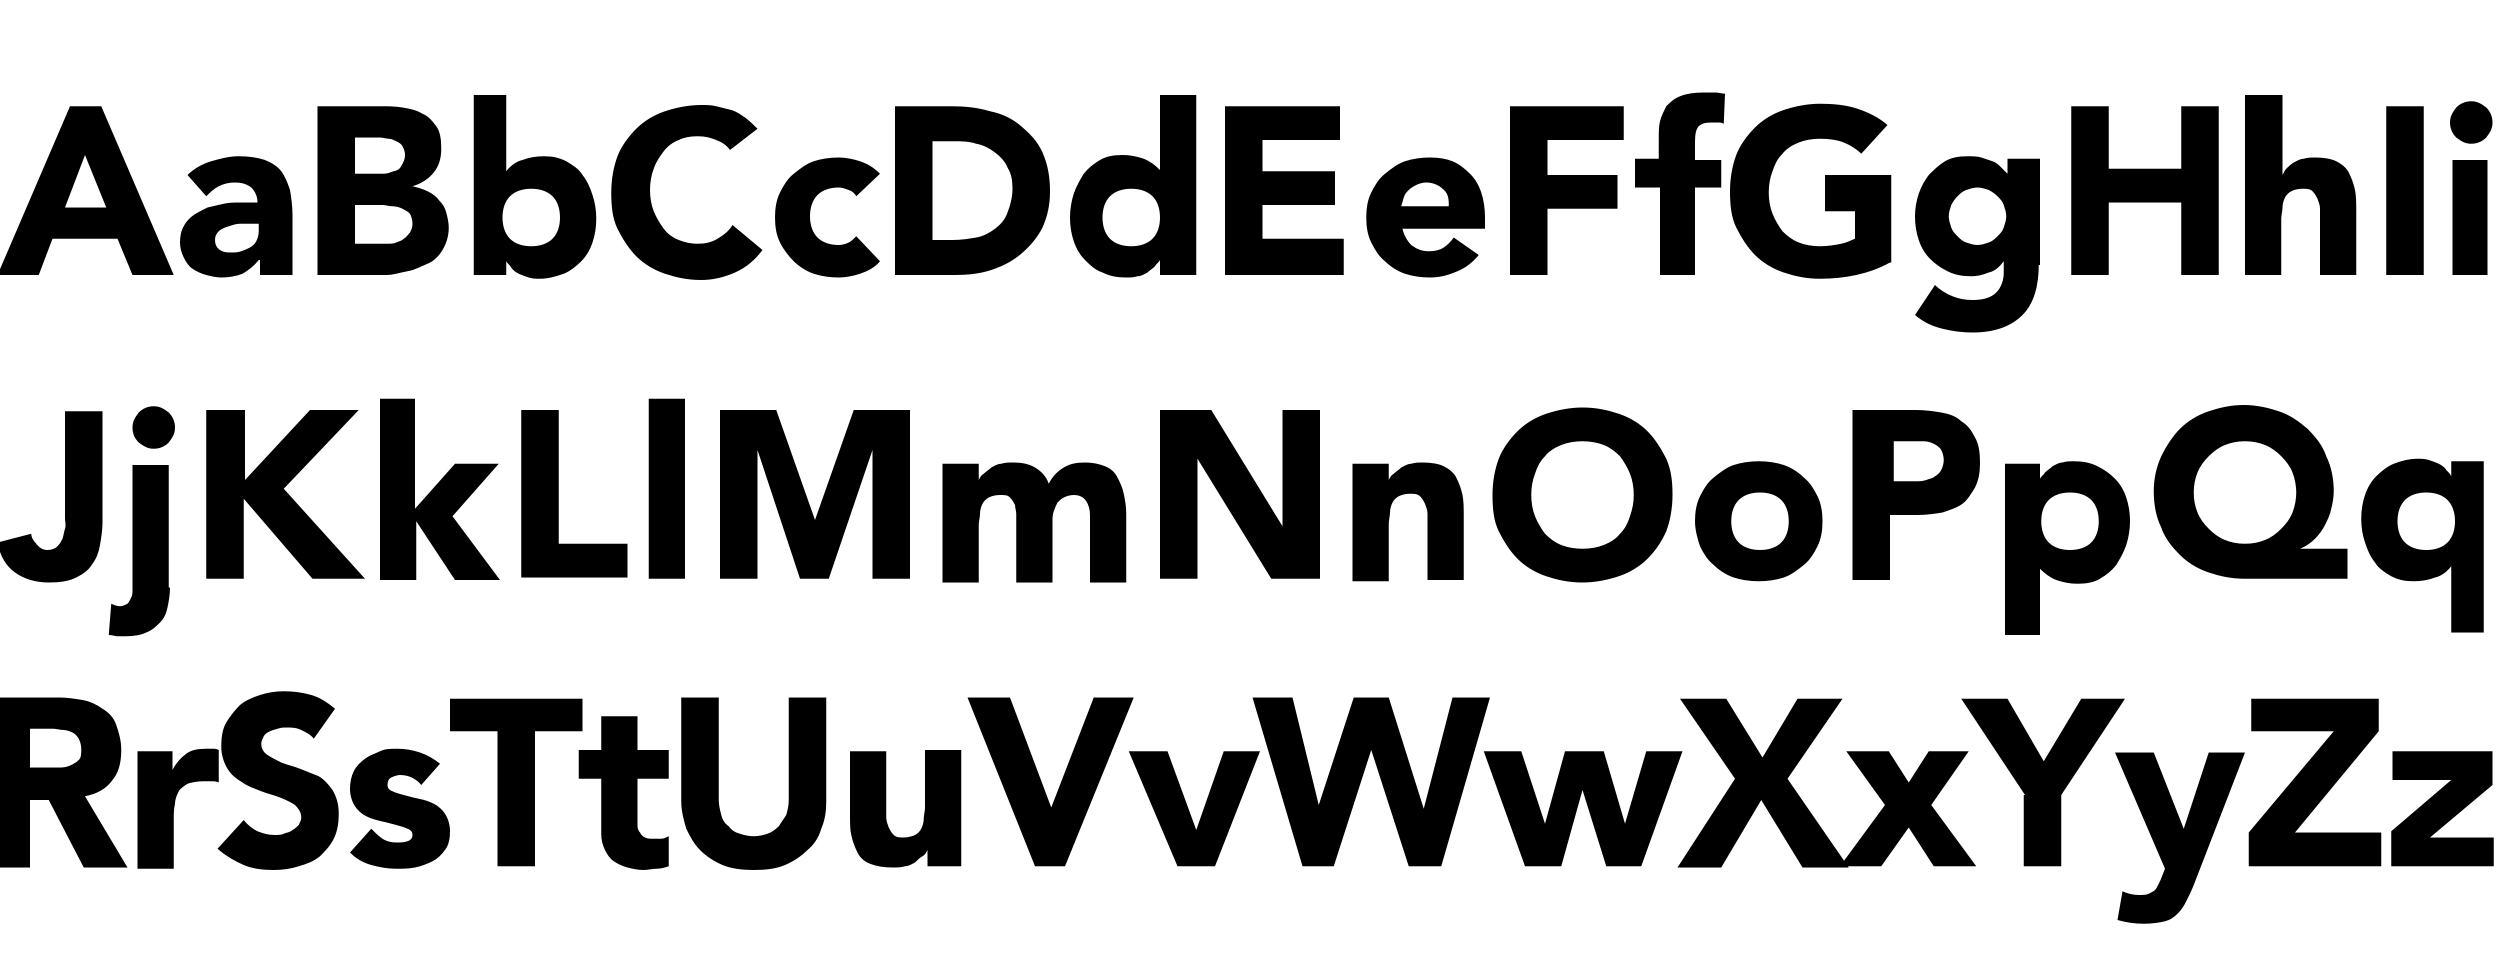 <?xml version="1.0" encoding="utf-8"?>
<!-- Generator: Adobe Illustrator 24.2.0, SVG Export Plug-In . SVG Version: 6.00 Build 0)  -->
<svg version="1.1" id="Layer_2_1_" xmlns="http://www.w3.org/2000/svg" xmlns:xlink="http://www.w3.org/1999/xlink" x="0px" y="0px"
	 viewBox="0 0 200 78" style="enable-background:new 0 0 200 78;" xml:space="preserve">
<path d="M8.2,41.8c0,0.6-0.1,1.2-0.2,1.8c-0.1,0.6-0.3,1.1-0.6,1.5c-0.3,0.5-0.7,0.8-1.3,1.1c-0.6,0.3-1.3,0.4-2.2,0.4
	c-1.1,0-2-0.3-2.7-0.8c-0.7-0.5-1.2-1.3-1.4-2.4l2.7-0.7c0,0.3,0.2,0.6,0.4,0.8C3.2,43.9,3.5,44,3.8,44c0.3,0,0.6-0.1,0.8-0.3
	s0.3-0.4,0.4-0.6c0.1-0.3,0.1-0.5,0.2-0.8s0-0.6,0-0.8v-8.6h3V41.8z M13.6,47c0,0.6-0.1,1.1-0.2,1.6c-0.1,0.5-0.3,0.9-0.6,1.2
	c-0.3,0.3-0.6,0.6-1.1,0.8c-0.4,0.2-1,0.3-1.6,0.3c-0.2,0-0.4,0-0.7,0c-0.2,0-0.4-0.1-0.7-0.1l0.2-2.5c0.2,0.1,0.5,0.2,0.7,0.2
	c0.2,0,0.4-0.1,0.6-0.2c0.1-0.1,0.2-0.3,0.3-0.5c0.1-0.2,0.1-0.4,0.1-0.6c0-0.2,0-0.4,0-0.6v-9.4h2.9V47z M10.6,34.2
	c0-0.5,0.2-0.8,0.5-1.2c0.3-0.3,0.7-0.5,1.2-0.5c0.5,0,0.8,0.2,1.2,0.5c0.3,0.3,0.5,0.7,0.5,1.2s-0.2,0.8-0.5,1.2
	c-0.3,0.3-0.7,0.5-1.2,0.5c-0.5,0-0.8-0.2-1.2-0.5C10.7,35,10.6,34.6,10.6,34.2z M16.6,32.8h3v5.6l5.2-5.6h3.9l-6,6.3l6.5,7.2H25
	l-5.5-6.4v6.4h-3V32.8z M30.3,31.9h2.9v8.8l3.2-3.6h3.5l-3.7,4.2l3.8,5.1h-3.6l-3.1-4.7h0v4.7h-2.9V31.9z M41.7,32.8h3v10.7h5.5v2.7
	h-8.5V32.8z M51.9,31.9h2.9v14.4h-2.9V31.9z M57.6,32.8h4.5l3.1,8.8h0l3.1-8.8h4.5v13.5h-3V36h0l-3.5,10.3H64L60.6,36h0v10.3h-3
	V32.8z M75.6,37.1h2.7v1.3h0c0.1-0.2,0.2-0.4,0.4-0.5c0.2-0.2,0.4-0.3,0.6-0.5c0.2-0.1,0.5-0.3,0.8-0.3c0.3-0.1,0.6-0.1,1-0.1
	c0.6,0,1.2,0.1,1.7,0.4c0.5,0.3,0.9,0.7,1.1,1.3c0.3-0.6,0.7-1,1.2-1.3s1-0.4,1.7-0.4c0.6,0,1.1,0.1,1.6,0.3s0.8,0.5,1,0.9
	s0.4,0.8,0.5,1.3c0.1,0.5,0.2,1,0.2,1.6v5.5h-2.9v-5.4c0-0.4-0.1-0.8-0.3-1.1c-0.2-0.3-0.5-0.5-1-0.5c-0.3,0-0.6,0.1-0.8,0.2
	c-0.2,0.1-0.4,0.3-0.5,0.4c-0.1,0.2-0.2,0.4-0.3,0.7c-0.1,0.3-0.1,0.5-0.1,0.8v4.9h-2.9v-4.9c0-0.2,0-0.4,0-0.6
	c0-0.2-0.1-0.5-0.1-0.7c-0.1-0.2-0.2-0.4-0.4-0.6s-0.4-0.2-0.8-0.2c-0.4,0-0.7,0.1-0.9,0.2c-0.2,0.1-0.4,0.3-0.5,0.5
	c-0.1,0.2-0.2,0.5-0.2,0.8s-0.1,0.6-0.1,0.9v4.6h-2.9V37.1z M92.9,32.8h4l5.7,9.3h0v-9.3h3v13.5h-3.9l-5.9-9.6h0v9.6h-3V32.8z
	 M108.4,37.1h2.7v1.3h0c0.1-0.2,0.2-0.4,0.4-0.5c0.2-0.2,0.4-0.3,0.6-0.5c0.2-0.1,0.5-0.3,0.8-0.3c0.3-0.1,0.6-0.1,0.9-0.1
	c0.7,0,1.3,0.1,1.7,0.3s0.8,0.5,1,0.9s0.4,0.9,0.5,1.4c0.1,0.5,0.1,1.1,0.1,1.7v5.1h-2.9v-4.5c0-0.3,0-0.5,0-0.8
	c0-0.3-0.1-0.5-0.2-0.8c-0.1-0.2-0.2-0.4-0.4-0.6s-0.5-0.2-0.8-0.2c-0.4,0-0.7,0.1-0.9,0.2c-0.2,0.1-0.4,0.3-0.5,0.5
	c-0.1,0.2-0.2,0.5-0.2,0.8s-0.1,0.6-0.1,0.9v4.6h-2.9V37.1z M119.4,39.6c0-1.1,0.2-2.1,0.5-2.9s0.9-1.6,1.5-2.2
	c0.6-0.6,1.4-1.1,2.3-1.4c0.9-0.3,1.9-0.5,2.9-0.5c1.1,0,2,0.2,2.9,0.5c0.9,0.3,1.7,0.8,2.3,1.4c0.6,0.6,1.1,1.4,1.5,2.2
	c0.4,0.9,0.5,1.8,0.5,2.9s-0.2,2.1-0.5,2.9c-0.4,0.9-0.9,1.6-1.5,2.2c-0.6,0.6-1.4,1.1-2.3,1.4c-0.9,0.3-1.9,0.5-2.9,0.5
	c-1.1,0-2-0.2-2.9-0.5c-0.9-0.3-1.7-0.8-2.3-1.4c-0.6-0.6-1.1-1.4-1.5-2.2S119.4,40.7,119.4,39.6z M122.5,39.6
	c0,0.6,0.1,1.2,0.3,1.7s0.5,1,0.8,1.4c0.4,0.4,0.8,0.7,1.3,0.9c0.5,0.2,1.1,0.3,1.7,0.3c0.6,0,1.2-0.1,1.7-0.3
	c0.5-0.2,1-0.5,1.3-0.9c0.4-0.4,0.6-0.8,0.8-1.4s0.3-1.1,0.3-1.7c0-0.6-0.1-1.2-0.3-1.7c-0.2-0.5-0.5-1-0.8-1.4
	c-0.4-0.4-0.8-0.7-1.3-0.9c-0.5-0.2-1.1-0.3-1.7-0.3c-0.6,0-1.2,0.1-1.7,0.3s-1,0.5-1.3,0.9c-0.4,0.4-0.6,0.8-0.8,1.4
	C122.6,38.4,122.5,39,122.5,39.6z M135.6,41.7c0-0.7,0.1-1.4,0.4-2c0.3-0.6,0.6-1.1,1.1-1.5c0.5-0.4,1-0.8,1.6-1
	c0.6-0.2,1.3-0.3,2-0.3s1.4,0.1,2,0.3s1.2,0.6,1.6,1c0.5,0.4,0.8,0.9,1.1,1.5c0.3,0.6,0.4,1.3,0.4,2c0,0.7-0.1,1.4-0.4,2
	c-0.3,0.6-0.6,1.1-1.1,1.5c-0.5,0.4-1,0.8-1.6,1c-0.6,0.2-1.3,0.3-2,0.3s-1.4-0.1-2-0.3c-0.6-0.2-1.2-0.6-1.6-1
	c-0.5-0.4-0.8-0.9-1.1-1.5C135.8,43.1,135.6,42.4,135.6,41.7z M138.5,41.7c0,0.7,0.2,1.3,0.6,1.7c0.4,0.4,1,0.6,1.7,0.6
	s1.3-0.2,1.7-0.6s0.6-1,0.6-1.7c0-0.7-0.2-1.3-0.6-1.7c-0.4-0.4-1-0.6-1.7-0.6s-1.3,0.2-1.7,0.6C138.7,40.4,138.5,41,138.5,41.7z
	 M148.3,32.8h5c0.7,0,1.4,0.1,2,0.2c0.6,0.1,1.2,0.3,1.6,0.7c0.5,0.3,0.8,0.7,1.1,1.3c0.3,0.5,0.4,1.2,0.4,2c0,0.8-0.1,1.4-0.4,2
	c-0.3,0.5-0.6,1-1,1.3c-0.4,0.3-1,0.5-1.6,0.7c-0.6,0.1-1.3,0.2-2,0.2h-2.2v5.2h-3V32.8z M151.3,38.5h2c0.3,0,0.5,0,0.8-0.1
	c0.2-0.1,0.5-0.1,0.7-0.3c0.2-0.1,0.4-0.3,0.5-0.5c0.1-0.2,0.2-0.5,0.2-0.8c0-0.3-0.1-0.6-0.2-0.8s-0.4-0.4-0.6-0.5
	c-0.2-0.1-0.5-0.2-0.8-0.2c-0.3,0-0.6,0-0.9,0h-1.5V38.5z M160.6,37.1h2.6v1.2h0c0.1-0.2,0.3-0.3,0.4-0.5c0.2-0.2,0.4-0.3,0.6-0.5
	c0.2-0.1,0.5-0.3,0.8-0.3c0.3-0.1,0.6-0.1,0.9-0.1c0.7,0,1.3,0.1,1.9,0.4s1,0.6,1.4,1c0.4,0.4,0.7,0.9,0.9,1.5
	c0.2,0.6,0.3,1.2,0.3,1.9c0,0.6-0.1,1.3-0.3,1.9c-0.2,0.6-0.5,1.1-0.8,1.6c-0.4,0.5-0.8,0.8-1.3,1.1c-0.5,0.3-1.1,0.4-1.8,0.4
	c-0.6,0-1.1-0.1-1.7-0.3c-0.5-0.2-0.9-0.5-1.3-0.9h0v5.3h-2.8V37.1z M163.3,41.7c0,0.7,0.2,1.3,0.6,1.7c0.4,0.4,1,0.6,1.7,0.6
	c0.7,0,1.3-0.2,1.7-0.6s0.6-1,0.6-1.7c0-0.7-0.2-1.3-0.6-1.7c-0.4-0.4-1-0.6-1.7-0.6c-0.7,0-1.3,0.2-1.7,0.6
	C163.5,40.4,163.3,41,163.3,41.7z M187.8,46.3h-8.2c-1.1,0-2-0.2-2.9-0.5c-0.9-0.3-1.7-0.8-2.3-1.4c-0.6-0.6-1.2-1.3-1.5-2.2
	c-0.4-0.8-0.6-1.8-0.6-2.9c0-1,0.2-1.9,0.6-2.8c0.4-0.8,0.9-1.6,1.5-2.2c0.6-0.6,1.4-1.1,2.3-1.4c0.9-0.3,1.8-0.5,2.8-0.5
	c1,0,1.9,0.2,2.8,0.5c0.9,0.3,1.6,0.8,2.3,1.4c0.6,0.6,1.2,1.3,1.5,2.2c0.4,0.8,0.6,1.8,0.6,2.8c0,0.5-0.1,1-0.2,1.4
	c-0.1,0.5-0.3,0.9-0.5,1.3c-0.2,0.4-0.5,0.8-0.8,1.1c-0.3,0.3-0.7,0.6-1.2,0.8v0h3.8V46.3z M175.5,39.4c0,0.6,0.1,1.1,0.3,1.6
	s0.5,0.9,0.9,1.3c0.4,0.4,0.8,0.7,1.3,0.9c0.5,0.2,1,0.3,1.6,0.3s1.1-0.1,1.6-0.3s0.9-0.5,1.3-0.9c0.4-0.4,0.7-0.8,0.9-1.3
	c0.2-0.5,0.3-1.1,0.3-1.6s-0.1-1.1-0.3-1.6c-0.2-0.5-0.5-0.9-0.9-1.3c-0.4-0.4-0.8-0.7-1.3-0.9s-1-0.3-1.6-0.3s-1.1,0.1-1.6,0.3
	c-0.5,0.2-0.9,0.5-1.3,0.9c-0.4,0.4-0.7,0.8-0.9,1.3C175.6,38.3,175.5,38.8,175.5,39.4z M199,50.6h-2.9v-5.3h0
	c-0.3,0.4-0.8,0.8-1.3,0.9c-0.5,0.2-1.1,0.3-1.7,0.3c-0.7,0-1.2-0.1-1.8-0.4c-0.5-0.3-1-0.6-1.3-1.1c-0.4-0.5-0.6-1-0.8-1.6
	c-0.2-0.6-0.3-1.2-0.3-1.9c0-0.7,0.1-1.3,0.3-1.9c0.2-0.6,0.5-1.1,0.9-1.5c0.4-0.4,0.9-0.8,1.4-1s1.2-0.4,1.9-0.4
	c0.3,0,0.6,0,0.9,0.1c0.3,0.1,0.6,0.2,0.8,0.3c0.2,0.1,0.5,0.3,0.6,0.5c0.2,0.2,0.3,0.3,0.4,0.5h0v-1.2h2.6V50.6z M196.4,41.7
	c0-0.7-0.2-1.3-0.6-1.7c-0.4-0.4-1-0.6-1.7-0.6s-1.3,0.2-1.7,0.6c-0.4,0.4-0.6,1-0.6,1.7c0,0.7,0.2,1.3,0.6,1.7
	c0.4,0.4,1,0.6,1.7,0.6s1.3-0.2,1.7-0.6S196.4,42.4,196.4,41.7z M-0.5,55.8h5.2c0.7,0,1.3,0.1,1.9,0.2c0.6,0.1,1.2,0.4,1.6,0.7
	C8.7,57,9.1,57.4,9.3,58s0.4,1.2,0.4,2c0,1-0.2,1.8-0.7,2.4c-0.5,0.7-1.2,1.1-2.2,1.3l3.4,5.7H6.7l-2.8-5.4H2.4v5.4h-3V55.8z
	 M2.4,61.4h1.7c0.3,0,0.5,0,0.8,0c0.3,0,0.6-0.1,0.8-0.2c0.2-0.1,0.4-0.2,0.6-0.4c0.2-0.2,0.2-0.5,0.2-0.9c0-0.3-0.1-0.6-0.2-0.8
	c-0.1-0.2-0.3-0.4-0.5-0.5c-0.2-0.1-0.5-0.2-0.7-0.2c-0.3,0-0.6-0.1-0.8-0.1H2.4V61.4z M10.9,60.1h2.9v1.5h0c0.3-0.6,0.7-1,1.1-1.3
	s0.9-0.4,1.6-0.4c0.2,0,0.3,0,0.5,0s0.3,0,0.5,0.1v2.6c-0.2-0.1-0.4-0.1-0.6-0.1c-0.2,0-0.4,0-0.6,0c-0.5,0-1,0.1-1.3,0.2
	c-0.3,0.2-0.6,0.4-0.7,0.6s-0.3,0.6-0.3,1c-0.1,0.4-0.1,0.8-0.1,1.3v3.9h-2.9V60.1z M25.1,59.1c-0.2-0.3-0.6-0.5-1-0.7
	s-0.8-0.2-1.2-0.2c-0.2,0-0.4,0-0.7,0.1s-0.4,0.1-0.6,0.2s-0.4,0.2-0.5,0.4c-0.1,0.2-0.2,0.4-0.2,0.6c0,0.4,0.2,0.7,0.5,0.9
	c0.3,0.2,0.7,0.4,1.1,0.6c0.5,0.2,1,0.3,1.5,0.5c0.5,0.2,1,0.4,1.5,0.6c0.5,0.3,0.8,0.7,1.1,1.1c0.3,0.5,0.5,1.1,0.5,1.9
	c0,0.7-0.1,1.4-0.4,2c-0.3,0.6-0.7,1-1.1,1.4c-0.5,0.4-1,0.6-1.7,0.8c-0.6,0.2-1.3,0.3-2,0.3c-0.9,0-1.7-0.1-2.4-0.4
	c-0.7-0.3-1.4-0.7-2.1-1.3l2.1-2.3c0.3,0.4,0.7,0.7,1.1,0.9c0.5,0.2,0.9,0.3,1.4,0.3c0.2,0,0.5,0,0.7-0.1c0.2-0.1,0.5-0.1,0.7-0.3
	c0.2-0.1,0.4-0.3,0.5-0.4c0.1-0.2,0.2-0.4,0.2-0.6c0-0.4-0.2-0.7-0.5-1c-0.3-0.2-0.7-0.4-1.2-0.6c-0.5-0.2-1-0.3-1.5-0.5
	c-0.5-0.2-1.1-0.4-1.5-0.7c-0.5-0.3-0.9-0.6-1.2-1.1c-0.3-0.5-0.5-1.1-0.5-1.8c0-0.7,0.1-1.4,0.4-1.9c0.3-0.5,0.7-1,1.1-1.4
	c0.5-0.4,1-0.6,1.6-0.8s1.3-0.3,1.9-0.3c0.8,0,1.5,0.1,2.2,0.3c0.7,0.2,1.3,0.6,1.9,1.1L25.1,59.1z M33.7,62.8
	c-0.4-0.5-1-0.8-1.7-0.8c-0.2,0-0.5,0.1-0.7,0.2c-0.2,0.1-0.3,0.3-0.3,0.6c0,0.2,0.1,0.4,0.4,0.5c0.2,0.1,0.5,0.2,0.9,0.3
	c0.4,0.1,0.7,0.2,1.2,0.3s0.8,0.2,1.2,0.4c0.4,0.2,0.7,0.5,0.9,0.8s0.4,0.8,0.4,1.4c0,0.6-0.1,1.1-0.4,1.5c-0.3,0.4-0.6,0.7-1,0.9
	c-0.4,0.2-0.9,0.4-1.4,0.5c-0.5,0.1-1,0.1-1.5,0.1c-0.6,0-1.3-0.1-2-0.3c-0.7-0.2-1.2-0.5-1.7-1l1.7-1.9c0.3,0.3,0.6,0.6,0.9,0.8
	c0.3,0.2,0.7,0.3,1.1,0.3c0.3,0,0.6,0,0.9-0.1c0.3-0.1,0.4-0.3,0.4-0.5c0-0.2-0.1-0.4-0.4-0.5c-0.2-0.1-0.5-0.2-0.9-0.3
	s-0.7-0.2-1.2-0.3c-0.4-0.1-0.8-0.2-1.2-0.4c-0.4-0.2-0.7-0.5-0.9-0.8c-0.2-0.3-0.4-0.8-0.4-1.4c0-0.5,0.1-1,0.3-1.4
	c0.2-0.4,0.5-0.7,0.9-1c0.4-0.3,0.8-0.4,1.2-0.6s0.9-0.2,1.4-0.2c0.6,0,1.2,0.1,1.8,0.3c0.6,0.2,1.1,0.5,1.6,0.9L33.7,62.8z
	 M39.8,58.5h-3.8v-2.6h10.6v2.6h-3.8v10.8h-3V58.5z M53.5,62.3H51v3.1c0,0.3,0,0.5,0,0.7c0,0.2,0.1,0.4,0.2,0.5
	c0.1,0.2,0.2,0.3,0.4,0.4s0.4,0.1,0.7,0.1c0.2,0,0.4,0,0.6,0c0.2,0,0.4-0.1,0.6-0.2v2.4c-0.3,0.1-0.6,0.2-1,0.2
	c-0.3,0-0.7,0.1-1,0.1c-0.5,0-0.9-0.1-1.3-0.2c-0.4-0.1-0.8-0.3-1.1-0.5c-0.3-0.2-0.5-0.5-0.7-0.9c-0.2-0.4-0.3-0.8-0.3-1.3v-4.4
	h-1.8v-2.3h1.8v-2.7H51v2.7h2.5V62.3z M66.1,64.1c0,0.8-0.1,1.5-0.4,2.2c-0.2,0.7-0.6,1.3-1.1,1.7c-0.5,0.5-1.1,0.9-1.8,1.2
	c-0.7,0.3-1.5,0.4-2.5,0.4c-0.9,0-1.8-0.1-2.5-0.4c-0.7-0.3-1.3-0.7-1.8-1.2c-0.5-0.5-0.8-1.1-1.1-1.7c-0.2-0.7-0.4-1.4-0.4-2.2
	v-8.3h3V64c0,0.4,0.1,0.8,0.2,1.2c0.1,0.4,0.3,0.7,0.6,0.9c0.2,0.3,0.5,0.5,0.9,0.6c0.3,0.1,0.7,0.2,1.1,0.2s0.8-0.1,1.1-0.2
	s0.6-0.3,0.9-0.6c0.2-0.3,0.4-0.6,0.6-0.9c0.1-0.4,0.2-0.7,0.2-1.2v-8.2h3V64.1z M76.9,69.3h-2.7V68h0c-0.1,0.2-0.2,0.4-0.4,0.5
	s-0.4,0.3-0.6,0.5c-0.2,0.1-0.5,0.3-0.8,0.3c-0.3,0.1-0.6,0.1-1,0.1c-0.7,0-1.3-0.1-1.8-0.3s-0.8-0.5-1-0.9s-0.4-0.9-0.5-1.4
	C68,66.4,68,65.8,68,65.2v-5.1h2.9v4.5c0,0.3,0,0.5,0,0.8c0,0.3,0.1,0.5,0.2,0.8c0.1,0.2,0.2,0.4,0.4,0.6c0.2,0.2,0.5,0.2,0.8,0.2
	s0.7-0.1,0.9-0.2s0.4-0.3,0.5-0.5c0.1-0.2,0.2-0.5,0.2-0.8c0-0.3,0.1-0.6,0.1-0.9v-4.6h2.9V69.3z M77.4,55.8h3.4l3.3,8.8h0l3.4-8.8
	h3.2l-5.5,13.5h-2.4L77.4,55.8z M90.3,60.1h3.1l2.3,6.3h0l2.2-6.3h2.9l-3.6,9.2h-3L90.3,60.1z M100.2,55.8h3.2l2.1,8.6h0l2.8-8.6
	h2.8l2.8,8.9h0l2.3-8.9h3l-3.9,13.5h-2.6l-3-9.3h0l-3,9.3h-2.5L100.2,55.8z M118.7,60.1h3l1.9,5.8h0l1.6-5.8h3.1l1.7,5.8h0l1.7-5.8
	h2.9l-3.3,9.2h-2.8l-1.9-6.1h0l-1.7,6.1h-2.9L118.7,60.1z M138.8,62.3l-4.4-6.4h3.7l2.9,4.7l2.8-4.7h3.6l-4.4,6.4l4.9,7.1h-3.7
	l-3.3-5.4l-3.2,5.4h-3.5L138.8,62.3z M150.8,64.4l-3.1-4.3h3.4l1.6,2.5l1.6-2.5h3.2l-3,4.3l3.6,4.9h-3.4l-2-3.1l-2.2,3.1h-3.3
	L150.8,64.4z M162,63.6l-5.1-7.7h3.7l2.9,5l3-5h3.5l-5.1,7.7v5.7h-3V63.6z M175.5,70.8c-0.2,0.5-0.4,0.9-0.6,1.3
	c-0.2,0.4-0.4,0.7-0.7,1s-0.6,0.5-1,0.6c-0.4,0.1-1,0.2-1.7,0.2c-0.7,0-1.4-0.1-2.1-0.3l0.4-2.3c0.4,0.2,0.9,0.3,1.3,0.3
	c0.3,0,0.6,0,0.8-0.1c0.2-0.1,0.4-0.2,0.5-0.3s0.2-0.3,0.3-0.5c0.1-0.2,0.2-0.4,0.3-0.7l0.2-0.5l-4-9.3h3.1l2.4,6.1h0l2-6.1h2.9
	L175.5,70.8z M179.9,66.6l6.8-8.1h-6.6v-2.6h10.2v2.6l-6.7,8.1h6.9v2.7h-10.6V66.6z M191.3,66.5l4.8-4.1h-4.7v-2.3h8v2.7l-5,4.2h5.1
	v2.3h-8.2V66.5z M5.6,8.5h2.5L13.9,22h-3.3l-1.2-2.9H4.2L3.1,22h-3.3L5.6,8.5z M6.8,12.4l-1.6,4.2h3.3L6.8,12.4z M20.7,20.8
	L20.7,20.8c-0.4,0.5-0.8,0.8-1.3,1.1c-0.5,0.2-1.1,0.3-1.7,0.3c-0.4,0-0.8-0.1-1.2-0.2c-0.4-0.1-0.8-0.3-1.1-0.5
	c-0.3-0.2-0.5-0.5-0.7-0.9c-0.2-0.4-0.3-0.8-0.3-1.2c0-0.5,0.1-1,0.3-1.3c0.2-0.4,0.5-0.7,0.8-0.9c0.3-0.2,0.7-0.4,1.1-0.6
	c0.4-0.1,0.9-0.2,1.3-0.3s0.9-0.1,1.4-0.1c0.5,0,0.9,0,1.3,0c0-0.5-0.2-0.9-0.5-1.2c-0.4-0.3-0.8-0.4-1.3-0.4
	c-0.5,0-0.9,0.1-1.3,0.3s-0.7,0.5-1,0.8L15,14c0.5-0.5,1.2-0.9,1.9-1.1c0.7-0.2,1.4-0.4,2.2-0.4c0.8,0,1.5,0.1,2.1,0.3
	c0.5,0.2,1,0.5,1.3,0.9c0.3,0.4,0.5,0.9,0.7,1.5c0.1,0.6,0.2,1.3,0.2,2V22h-2.6V20.8z M20,17.9c-0.2,0-0.5,0-0.8,0
	c-0.3,0-0.6,0.1-0.9,0.2c-0.3,0.1-0.6,0.2-0.8,0.4c-0.2,0.2-0.3,0.4-0.3,0.7c0,0.3,0.1,0.6,0.4,0.8c0.3,0.2,0.6,0.2,0.9,0.2
	c0.3,0,0.5,0,0.8-0.1c0.3-0.1,0.5-0.2,0.7-0.3c0.2-0.1,0.4-0.3,0.5-0.5c0.1-0.2,0.2-0.5,0.2-0.8v-0.6H20z M25.4,8.5h5
	c0.6,0,1.2,0,1.8,0.1c0.6,0.1,1.1,0.2,1.6,0.5c0.5,0.2,0.8,0.6,1.1,1c0.3,0.4,0.4,1,0.4,1.8c0,0.8-0.2,1.4-0.6,1.9
	c-0.4,0.5-1,0.9-1.7,1.1v0c0.4,0.1,0.8,0.2,1.2,0.4c0.4,0.2,0.7,0.4,0.9,0.7c0.3,0.3,0.5,0.6,0.6,1c0.1,0.4,0.2,0.8,0.2,1.2
	c0,0.7-0.2,1.3-0.5,1.8c-0.3,0.5-0.7,0.9-1.2,1.1s-1,0.5-1.6,0.6S31.5,22,30.9,22h-5.5V8.5z M28.4,13.9h2.1c0.2,0,0.5,0,0.7-0.1
	s0.4-0.1,0.6-0.2c0.2-0.1,0.3-0.3,0.4-0.5c0.1-0.2,0.2-0.4,0.2-0.7c0-0.3-0.1-0.5-0.2-0.7c-0.1-0.2-0.3-0.3-0.5-0.4
	c-0.2-0.1-0.4-0.2-0.6-0.2S30.6,11,30.4,11h-2V13.9z M28.4,19.5H31c0.2,0,0.5,0,0.7-0.1c0.2-0.1,0.4-0.1,0.6-0.3
	c0.2-0.1,0.3-0.3,0.5-0.5c0.1-0.2,0.2-0.4,0.2-0.7c0-0.3-0.1-0.6-0.2-0.8c-0.2-0.2-0.4-0.3-0.6-0.4c-0.2-0.1-0.5-0.2-0.8-0.2
	c-0.3,0-0.5-0.1-0.8-0.1h-2.2V19.5z M37.6,7.6h2.9v6.1h0c0.3-0.4,0.8-0.8,1.3-0.9c0.5-0.2,1.1-0.3,1.7-0.3c0.7,0,1.2,0.1,1.8,0.4
	c0.5,0.3,1,0.6,1.3,1.1c0.4,0.5,0.6,1,0.8,1.6c0.2,0.6,0.3,1.2,0.3,1.9c0,0.7-0.1,1.3-0.3,1.9c-0.2,0.6-0.5,1.1-0.9,1.5
	s-0.9,0.8-1.4,1c-0.6,0.2-1.2,0.4-1.9,0.4c-0.3,0-0.6,0-0.9-0.1c-0.3-0.1-0.6-0.2-0.8-0.3c-0.2-0.1-0.5-0.3-0.6-0.5
	s-0.3-0.3-0.4-0.5h0V22h-2.6V7.6z M40.2,17.4c0,0.7,0.2,1.3,0.6,1.7s1,0.6,1.7,0.6c0.7,0,1.3-0.2,1.7-0.6s0.6-1,0.6-1.7
	c0-0.7-0.2-1.3-0.6-1.7c-0.4-0.4-1-0.6-1.7-0.6c-0.7,0-1.3,0.2-1.7,0.6C40.4,16.1,40.2,16.7,40.2,17.4z M58.4,12
	c-0.3-0.4-0.6-0.6-1.1-0.8s-0.9-0.3-1.5-0.3c-0.6,0-1.1,0.1-1.5,0.3c-0.5,0.2-0.9,0.5-1.2,0.9c-0.3,0.4-0.6,0.8-0.8,1.4
	c-0.2,0.5-0.3,1.1-0.3,1.7c0,0.6,0.1,1.2,0.3,1.7c0.2,0.5,0.5,1,0.8,1.4c0.3,0.4,0.7,0.7,1.2,0.9c0.5,0.2,1,0.3,1.5,0.3
	c0.6,0,1.1-0.1,1.6-0.4c0.5-0.3,0.9-0.6,1.2-1.1L61,20c-0.6,0.8-1.3,1.4-2.2,1.8s-1.8,0.6-2.7,0.6c-1.1,0-2-0.2-2.9-0.5
	c-0.9-0.3-1.7-0.8-2.3-1.4c-0.6-0.6-1.1-1.4-1.5-2.2s-0.5-1.8-0.5-2.9c0-1.1,0.2-2.1,0.5-2.9s0.9-1.6,1.5-2.2
	c0.6-0.6,1.4-1.1,2.3-1.4c0.9-0.3,1.9-0.5,2.9-0.5c0.4,0,0.8,0,1.2,0.1c0.4,0.1,0.8,0.2,1.2,0.3s0.8,0.4,1.1,0.6
	c0.4,0.3,0.7,0.6,1,0.9L58.4,12z M68.5,15.7c-0.1-0.2-0.3-0.4-0.6-0.5c-0.3-0.1-0.5-0.2-0.8-0.2c-0.7,0-1.3,0.2-1.7,0.6
	c-0.4,0.4-0.6,1-0.6,1.7c0,0.7,0.2,1.3,0.6,1.7s1,0.6,1.7,0.6c0.3,0,0.6-0.1,0.8-0.2c0.2-0.1,0.4-0.3,0.6-0.5l1.9,2
	c-0.4,0.5-1,0.8-1.6,1c-0.6,0.2-1.2,0.3-1.7,0.3c-0.7,0-1.4-0.1-2-0.3c-0.6-0.2-1.2-0.6-1.6-1s-0.8-0.9-1.1-1.5
	c-0.3-0.6-0.4-1.3-0.4-2c0-0.7,0.1-1.4,0.4-2s0.6-1.1,1.1-1.5c0.5-0.4,1-0.8,1.6-1s1.3-0.3,2-0.3c0.5,0,1.1,0.1,1.7,0.3
	s1.1,0.5,1.6,1L68.5,15.7z M71.7,8.5h4.4c1.1,0,2.1,0.1,3.1,0.4c1,0.2,1.8,0.6,2.5,1.2s1.3,1.2,1.7,2.1c0.4,0.9,0.6,1.9,0.6,3.1
	c0,1.1-0.2,2-0.6,2.9c-0.4,0.8-1,1.5-1.7,2.1c-0.7,0.6-1.5,1-2.4,1.3c-0.9,0.3-1.9,0.4-2.9,0.4h-4.8V8.5z M74.7,19.2h1.5
	c0.7,0,1.3-0.1,1.9-0.2c0.6-0.1,1.1-0.4,1.5-0.7c0.4-0.3,0.8-0.7,1-1.3c0.2-0.5,0.4-1.2,0.4-1.9c0-0.7-0.1-1.2-0.4-1.7
	c-0.2-0.5-0.6-0.9-1-1.2c-0.4-0.3-0.9-0.6-1.5-0.7c-0.6-0.2-1.2-0.2-1.8-0.2h-1.7V19.2z M95.4,22h-2.6v-1.2h0
	c-0.1,0.2-0.3,0.3-0.4,0.5c-0.2,0.2-0.4,0.3-0.6,0.5c-0.2,0.1-0.5,0.3-0.8,0.3c-0.3,0.1-0.6,0.1-0.9,0.1c-0.7,0-1.3-0.1-1.9-0.4
	c-0.6-0.2-1-0.6-1.4-1s-0.7-0.9-0.9-1.5c-0.2-0.6-0.3-1.2-0.3-1.9c0-0.6,0.1-1.3,0.3-1.9s0.5-1.1,0.8-1.6c0.4-0.5,0.8-0.8,1.3-1.1
	c0.5-0.3,1.1-0.4,1.8-0.4c0.6,0,1.1,0.1,1.7,0.3c0.5,0.2,0.9,0.5,1.3,0.9h0V7.6h2.9V22z M92.8,17.4c0-0.7-0.2-1.3-0.6-1.7
	c-0.4-0.4-1-0.6-1.7-0.6s-1.3,0.2-1.7,0.6c-0.4,0.4-0.6,1-0.6,1.7c0,0.7,0.2,1.3,0.6,1.7c0.4,0.4,1,0.6,1.7,0.6s1.3-0.2,1.7-0.6
	S92.8,18.1,92.8,17.4z M98.1,8.5h9.1v2.7h-6.2v2.5h5.8v2.7h-5.8v2.7h6.5V22h-9.5V8.5z M118.3,20.4c-0.5,0.6-1,1-1.7,1.3
	c-0.7,0.3-1.4,0.5-2.2,0.5c-0.7,0-1.4-0.1-2-0.3c-0.6-0.2-1.2-0.6-1.6-1c-0.5-0.4-0.8-0.9-1.1-1.5c-0.3-0.6-0.4-1.3-0.4-2
	c0-0.7,0.1-1.4,0.4-2s0.6-1.1,1.1-1.5c0.5-0.4,1-0.8,1.6-1s1.3-0.3,2-0.3c0.7,0,1.3,0.1,1.8,0.3s1,0.6,1.4,1
	c0.4,0.4,0.7,0.9,0.9,1.5c0.2,0.6,0.3,1.3,0.3,2v0.9h-6.6c0.1,0.5,0.4,1,0.7,1.3c0.4,0.3,0.8,0.5,1.4,0.5c0.5,0,0.9-0.1,1.2-0.3
	c0.3-0.2,0.6-0.5,0.8-0.8L118.3,20.4z M115.9,16.3c0-0.5-0.1-0.9-0.5-1.2c-0.3-0.3-0.8-0.5-1.3-0.5c-0.3,0-0.6,0.1-0.8,0.2
	c-0.2,0.1-0.4,0.2-0.6,0.4c-0.2,0.2-0.3,0.3-0.4,0.6s-0.1,0.4-0.2,0.7H115.9z M120.9,8.5h9v2.7h-6.1V14h5.6v2.7h-5.6V22h-3V8.5z
	 M132.7,15h-1.9v-2.3h1.9v-1.6c0-0.5,0-1,0.1-1.4c0.1-0.4,0.3-0.8,0.5-1.2c0.3-0.3,0.6-0.6,1.1-0.8c0.5-0.2,1.1-0.3,1.9-0.3
	c0.3,0,0.6,0,0.9,0c0.3,0,0.6,0.1,0.8,0.1l-0.1,2.4c-0.2-0.1-0.3-0.1-0.5-0.1c-0.1,0-0.3,0-0.5,0c-0.5,0-0.8,0.1-1,0.3
	c-0.2,0.2-0.3,0.6-0.3,1.2v1.5h2.1V15h-2.1v7h-2.8V15z M151.2,21c-0.9,0.5-1.8,0.8-2.7,1c-0.9,0.2-1.9,0.3-2.9,0.3
	c-1.1,0-2-0.2-2.9-0.5c-0.9-0.3-1.7-0.8-2.3-1.4c-0.6-0.6-1.1-1.4-1.5-2.2s-0.5-1.8-0.5-2.9c0-1.1,0.2-2.1,0.5-2.9s0.9-1.6,1.5-2.2
	c0.6-0.6,1.4-1.1,2.3-1.4c0.9-0.3,1.9-0.5,2.9-0.5c1.1,0,2.1,0.1,3,0.4c0.9,0.3,1.7,0.7,2.4,1.3l-2.1,2.3c-0.4-0.4-0.9-0.7-1.4-0.9
	s-1.1-0.3-1.9-0.3c-0.6,0-1.2,0.1-1.7,0.3s-1,0.5-1.3,0.9c-0.4,0.4-0.6,0.8-0.8,1.4c-0.2,0.5-0.3,1.1-0.3,1.7c0,0.6,0.1,1.2,0.3,1.7
	c0.2,0.5,0.5,1,0.8,1.4c0.4,0.4,0.8,0.7,1.3,0.9s1.1,0.3,1.7,0.3c0.6,0,1.2-0.1,1.7-0.2s0.8-0.3,1.1-0.4v-2.2H146V14h5.3V21z
	 M163.1,21.2c0,1.7-0.4,3.1-1.3,4c-0.9,0.9-2.2,1.4-4,1.4c-0.8,0-1.6-0.1-2.4-0.3c-0.8-0.2-1.5-0.5-2.2-1.1l1.6-2.4
	c0.4,0.4,0.9,0.7,1.4,0.9s1,0.3,1.6,0.3c0.9,0,1.5-0.2,1.9-0.6c0.4-0.4,0.6-1,0.6-1.6v-0.9h0c-0.3,0.4-0.7,0.8-1.2,0.9
	c-0.5,0.2-0.9,0.3-1.4,0.3c-0.7,0-1.3-0.1-1.9-0.4s-1-0.6-1.4-1c-0.4-0.4-0.7-0.9-0.9-1.5c-0.2-0.6-0.3-1.2-0.3-1.9
	c0-0.6,0.1-1.2,0.3-1.8c0.2-0.6,0.5-1.1,0.8-1.5c0.4-0.4,0.8-0.8,1.3-1.1c0.5-0.3,1.1-0.4,1.8-0.4c0.4,0,0.8,0,1.1,0.1
	c0.3,0.1,0.6,0.2,0.9,0.3c0.3,0.1,0.5,0.3,0.7,0.5s0.3,0.3,0.5,0.5h0v-1.2h2.6V21.2z M155.9,17.3c0,0.3,0.1,0.6,0.2,0.9
	c0.1,0.3,0.3,0.5,0.5,0.7s0.4,0.4,0.7,0.5c0.3,0.1,0.6,0.2,0.9,0.2c0.3,0,0.6-0.1,0.9-0.2c0.3-0.1,0.5-0.3,0.7-0.5s0.4-0.4,0.5-0.7
	c0.1-0.3,0.2-0.6,0.2-0.9c0-0.3-0.1-0.6-0.2-0.9c-0.1-0.3-0.3-0.5-0.5-0.7c-0.2-0.2-0.5-0.4-0.7-0.5c-0.3-0.1-0.6-0.2-0.9-0.2
	c-0.3,0-0.6,0.1-0.9,0.2c-0.3,0.1-0.5,0.3-0.7,0.5c-0.2,0.2-0.4,0.5-0.5,0.7C156,16.7,155.9,17,155.9,17.3z M165.7,8.5h3v5h5.8v-5h3
	V22h-3v-5.8h-5.8V22h-3V8.5z M182.6,7.6V14h0c0.1-0.2,0.2-0.4,0.3-0.5c0.2-0.2,0.3-0.3,0.6-0.5c0.2-0.1,0.5-0.3,0.8-0.3
	c0.3-0.1,0.6-0.1,0.9-0.1c0.7,0,1.3,0.1,1.7,0.3s0.8,0.5,1,0.9s0.4,0.9,0.5,1.4c0.1,0.5,0.1,1.1,0.1,1.7V22h-2.9v-4.5
	c0-0.3,0-0.5,0-0.8c0-0.3-0.1-0.5-0.2-0.8c-0.1-0.2-0.2-0.4-0.4-0.6s-0.5-0.2-0.8-0.2c-0.4,0-0.7,0.1-0.9,0.2
	c-0.2,0.1-0.4,0.3-0.5,0.5c-0.1,0.2-0.2,0.5-0.2,0.8c0,0.3-0.1,0.6-0.1,0.9V22h-2.9V7.6H182.6z M190.9,8.5h3V22h-3V8.5z M196,9.8
	c0-0.5,0.2-0.8,0.5-1.2c0.3-0.3,0.7-0.5,1.2-0.5s0.8,0.2,1.2,0.5c0.3,0.3,0.5,0.7,0.5,1.2s-0.2,0.8-0.5,1.2
	c-0.3,0.3-0.7,0.5-1.2,0.5s-0.8-0.2-1.2-0.5C196.2,10.7,196,10.3,196,9.8z M196.2,12.8h2.8V22h-2.8V12.8z"/>
</svg>
